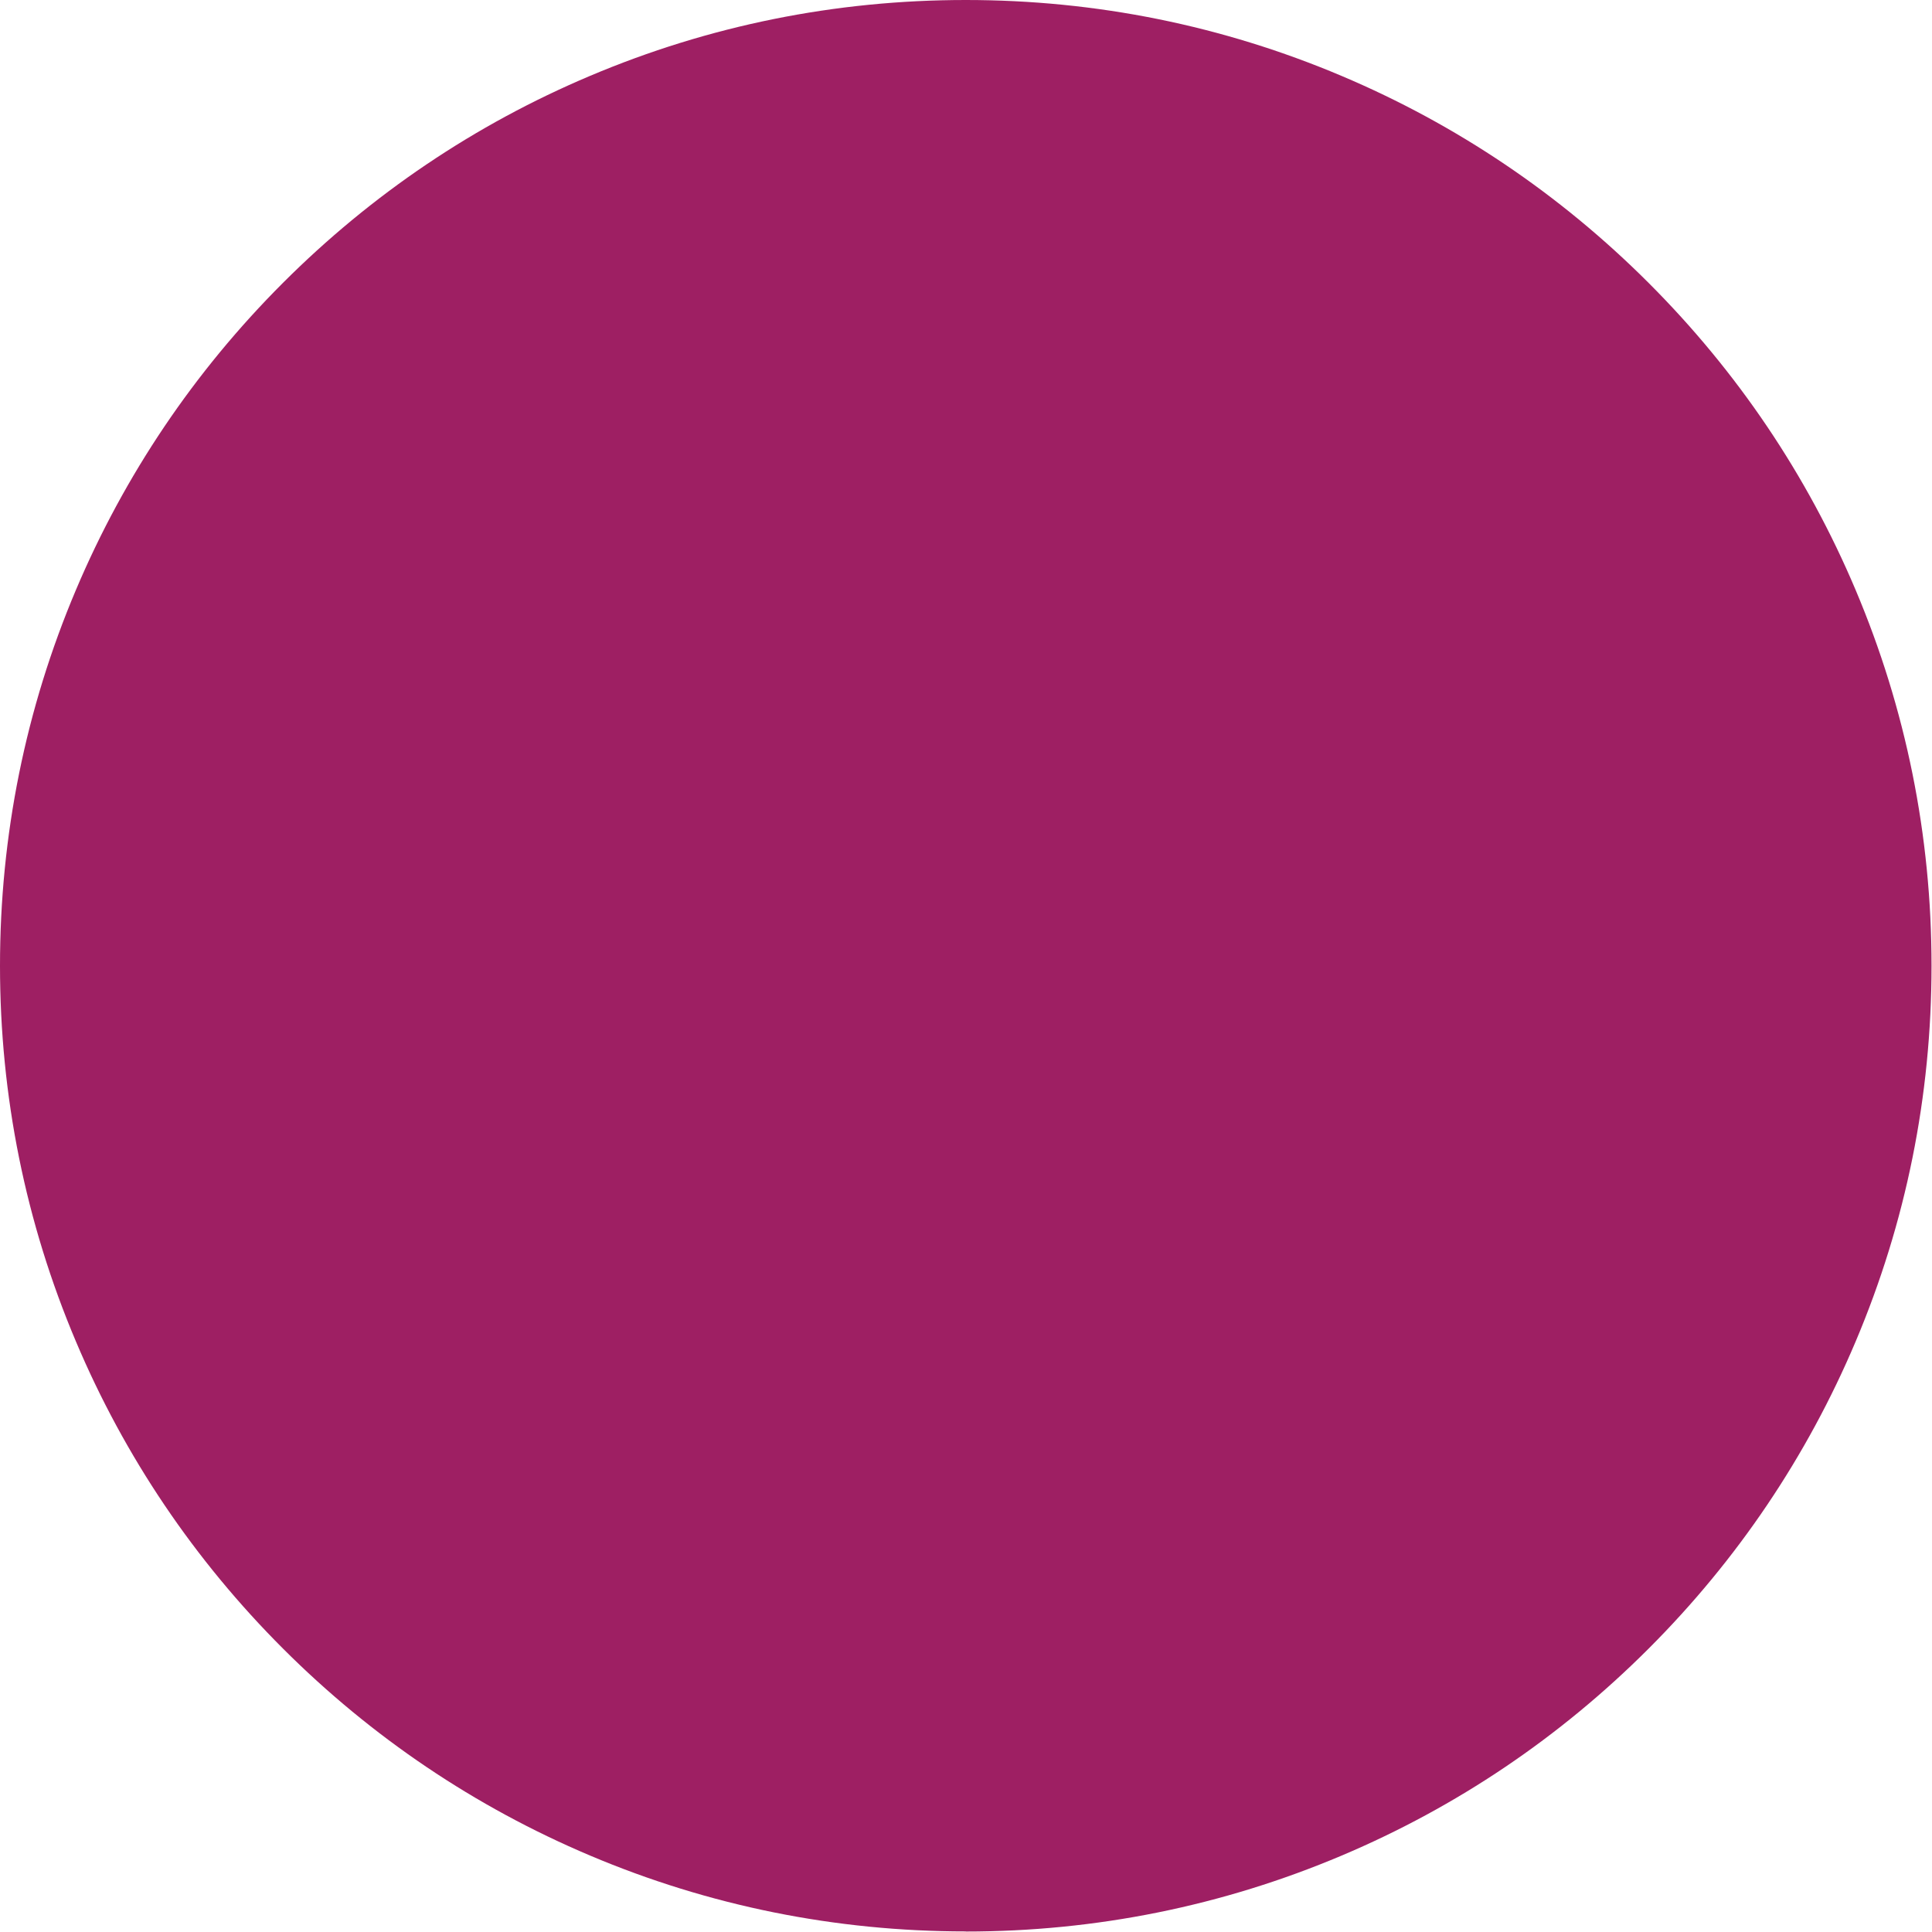<?xml version="1.0" encoding="UTF-8"?>
<!DOCTYPE svg PUBLIC '-//W3C//DTD SVG 1.0//EN'
          'http://www.w3.org/TR/2001/REC-SVG-20010904/DTD/svg10.dtd'>
<svg data-name="Layer 2" height="166.9" preserveAspectRatio="xMidYMid meet" version="1.0" viewBox="0.0 0.0 166.9 166.9" width="166.9" xmlns="http://www.w3.org/2000/svg" xmlns:xlink="http://www.w3.org/1999/xlink" zoomAndPan="magnify"
><g data-name="Layer 1" id="change1_1"
  ><path d="m83.43,166.85c-11.26,0-22.19-2.21-32.47-6.56-9.93-4.2-18.86-10.22-26.52-17.88-7.66-7.66-13.68-16.58-17.88-26.52C2.21,105.61,0,94.69,0,83.43s2.21-22.19,6.56-32.47c4.2-9.93,10.22-18.86,17.88-26.52,7.66-7.66,16.58-13.68,26.52-17.88C61.24,2.21,72.16,0,83.43,0s22.19,2.21,32.47,6.56c9.93,4.2,18.86,10.22,26.52,17.88,7.66,7.66,13.68,16.58,17.88,26.52,4.35,10.29,6.56,21.21,6.56,32.47s-2.21,22.19-6.56,32.47c-4.2,9.93-10.22,18.86-17.88,26.52-7.66,7.66-16.58,13.68-26.52,17.88-10.29,4.35-21.21,6.56-32.47,6.56Z" fill="#9e1f63"
  /></g
></svg
>
